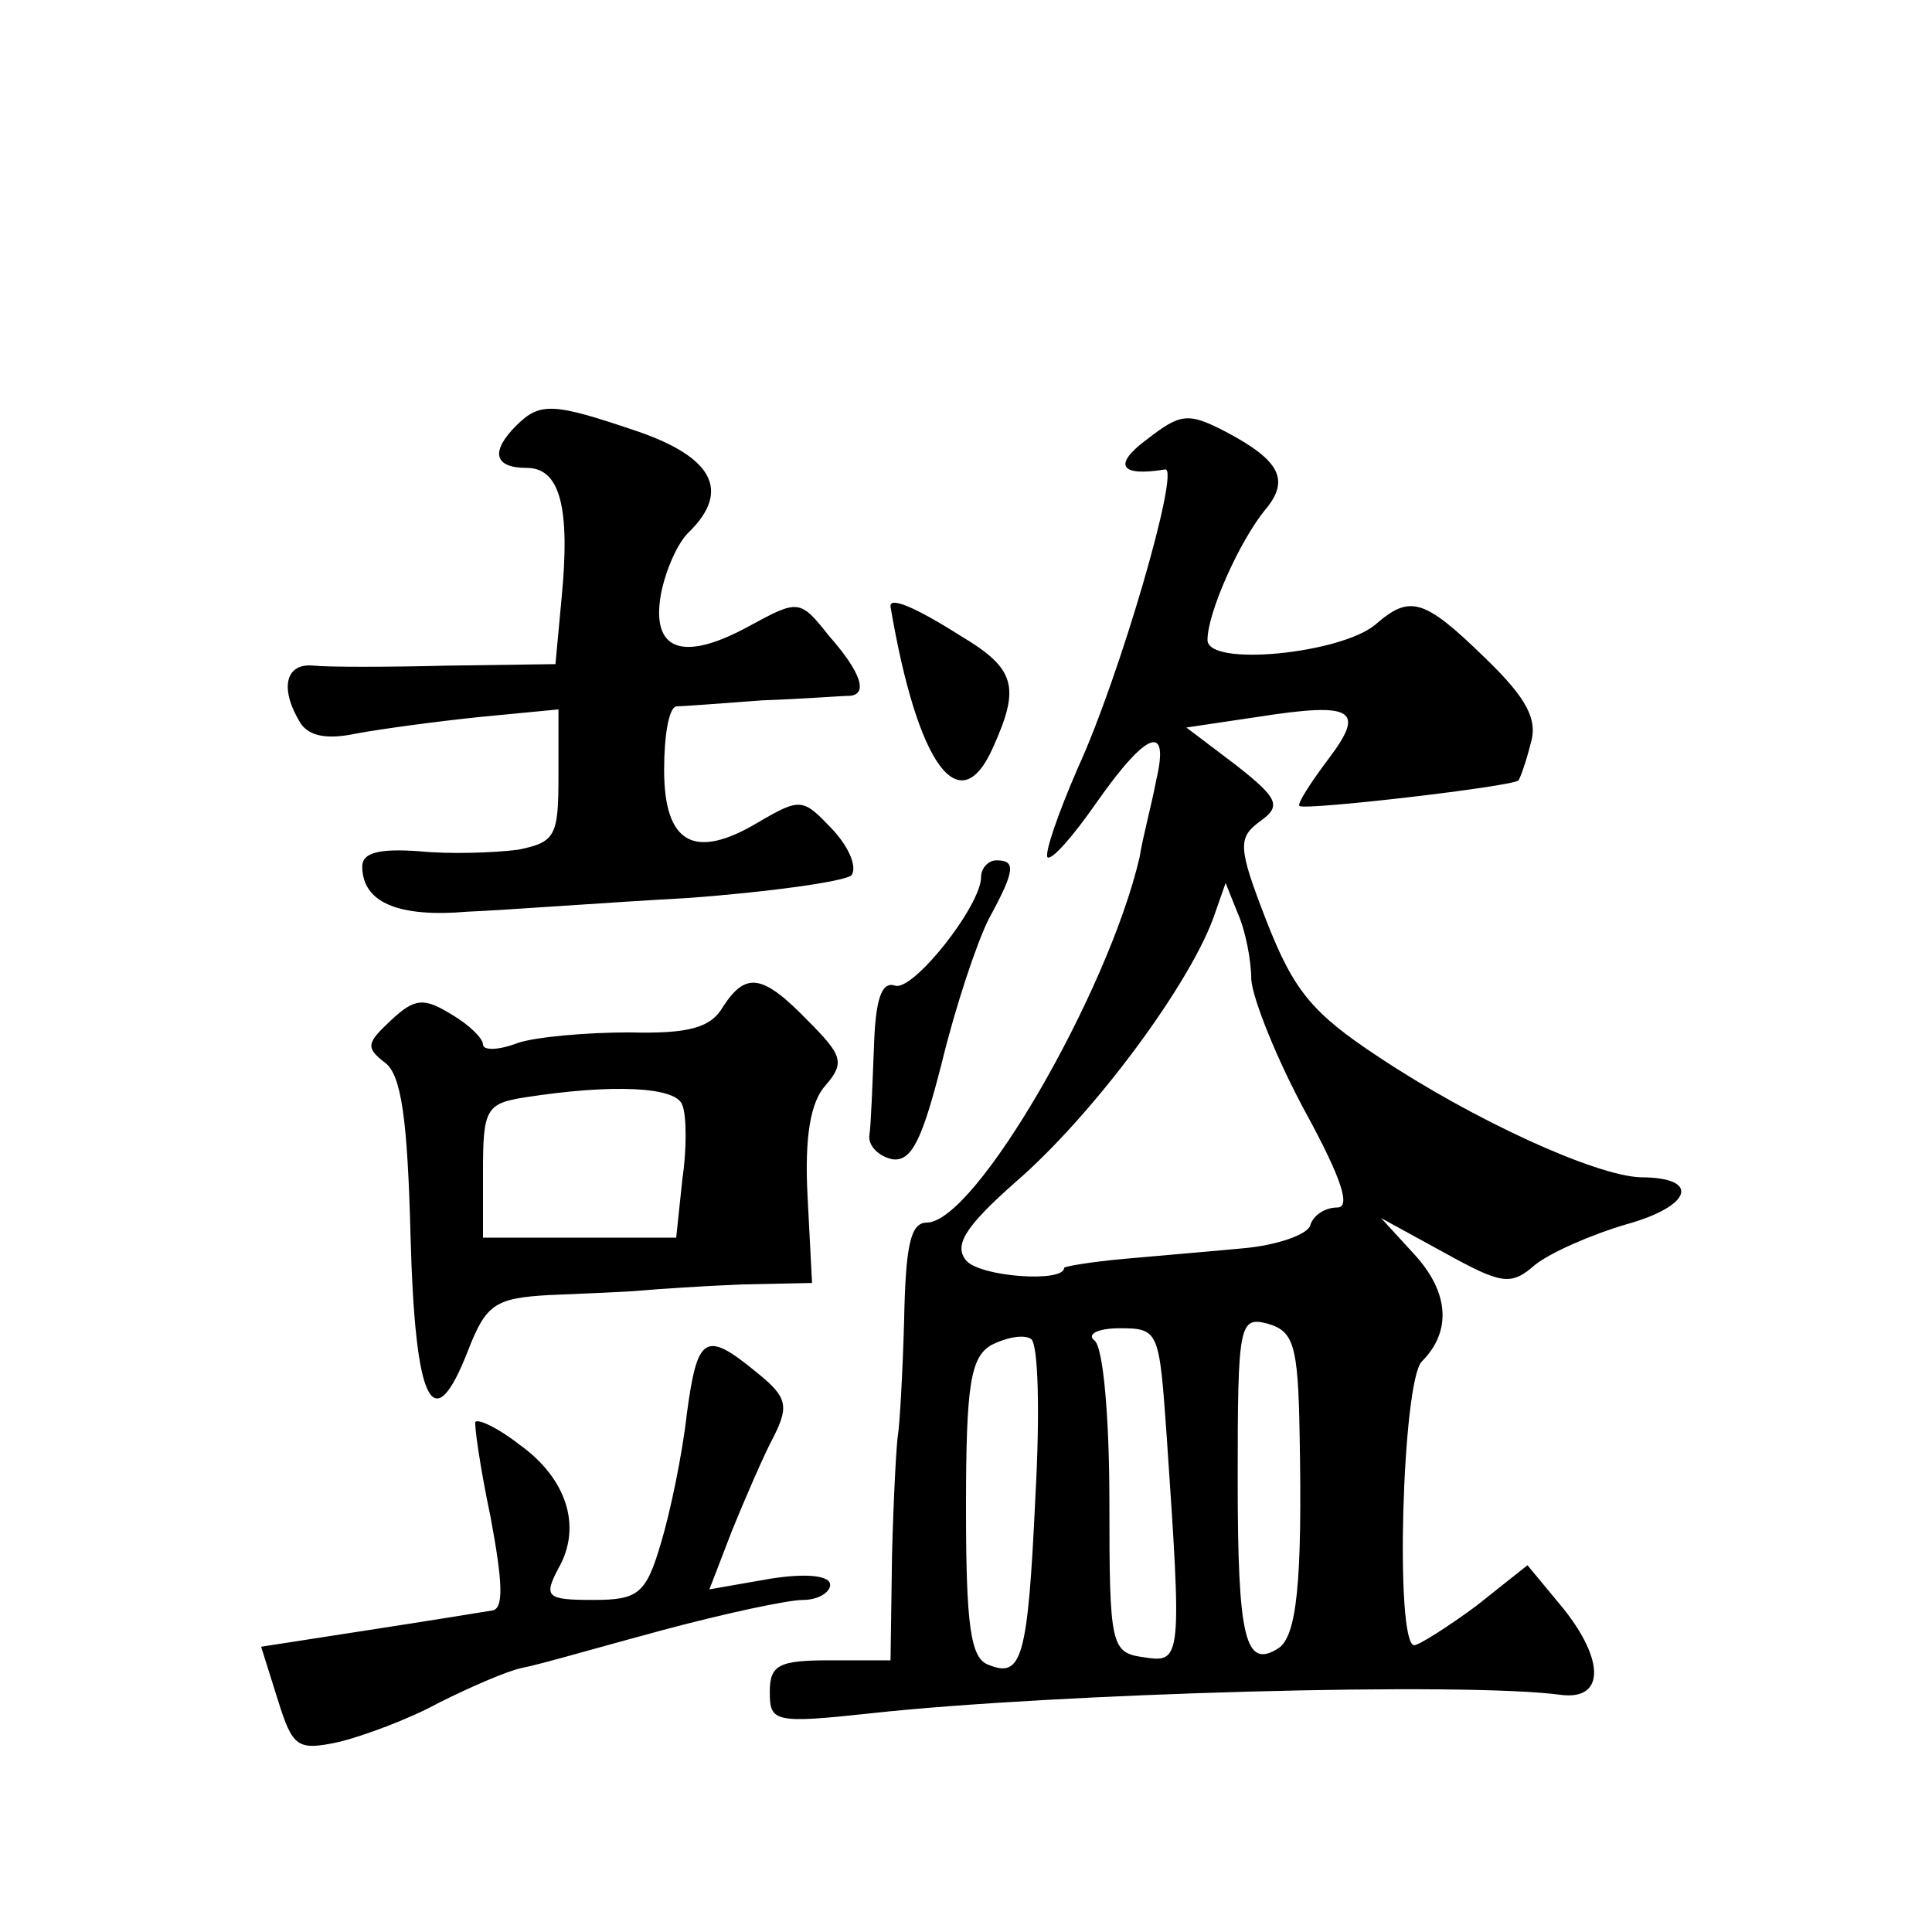 <?xml version="1.0" standalone="no"?>
<!DOCTYPE svg PUBLIC "-//W3C//DTD SVG 20010904//EN"
 "http://www.w3.org/TR/2001/REC-SVG-20010904/DTD/svg10.dtd">
<svg version="1.0" xmlns="http://www.w3.org/2000/svg"
 width="128pt" height="128pt" viewBox="0 0 128 128"
 preserveAspectRatio="xMidYMid meet">
<g transform="translate(0,128) scale(0.1,-0.1)"
fill="#0" stroke="none">
<path d="M342 998 c-17 -17 -15 -28 7 -28 22 0 29 -26 23 -87 l-4 -43 -72 -1 c-39
-1 -79 -1 -88 0 -19 2 -23 -15 -9 -38 6 -9 18 -11 37 -7 16 3 53 8 82 11 l52 5
0 -44 c0 -40 -2 -44 -27 -49 -16 -2 -45 -3 -65 -1 -27 2 -38 -1 -38 -10 0 -24 24
-34 70 -30 25 1 90 6 145 9 55 4 104 11 109 15 4 5 -1 18 -12 30 -20 21 -21 22
-50 5 -42 -25 -62 -14 -62 35 0 22 3 41 8 42 4 0 30 2 57 4 28 1 53 3 58 3 12 1
8 15 -14 40 -19 24 -20 24 -53 6 -44 -24 -65 -16 -58 22 3 15 11 34 19 41 27 27
15 49 -34 66 -56 19 -65 20 -81 4z M760 989 c-23 -17 -18 -25 12 -20 10 1 -30 -137
-58 -198 -13 -30 -22 -56 -20 -59 3 -2 17 14 33 37 33 47 48 52 39 14 -3 -16 -9
-38 -11 -51 -21 -90 -109 -242 -141 -242 -11 0 -14 -16 -15 -65 -1 -36 -3 -69 -4
-75 -1 -5 -3 -41 -4 -80 l-1 -70 -40 0 c-34 0 -40 -3 -40 -21 0 -20 3 -21 68 -14
119 13 393 21 457 12 28 -3 28 23 1 57 l-24 29 -34 -27 c-19 -14 -38 -26 -41 -26
-13 0 -8 175 5 188 20 20 18 46 -5 71 l-22 24 42 -23 c38 -21 44 -22 60 -8 10 8
37 20 61 27 43 12 49 31 9 31 -30 1 -111 38 -174 80 -44 29 -56 44 -74 90 -19 49
-19 55 -4 66 14 10 12 15 -16 37 l-33 25 47 7 c64 10 72 5 47 -28 -12 -16 -21 -30
-19 -31 4 -3 142 13 145 17 1 1 5 12 8 24 5 16 -2 30 -30 57 -41 40 -50 42 -73
22 -23 -19 -111 -28 -111 -10 0 18 21 65 38 86 17 20 10 33 -26 52 -25 13 -30 12
-52 -5z m69 -358 c1 -13 17 -53 36 -88 24 -44 30 -63 21 -63 -8 0 -16 -5 -18 -12
-2 -6 -22 -13 -44 -15 -21 -2 -57 -5 -79 -7 -22 -2 -40 -5 -40 -6 0 -10 -56 -6
-65 5 -8 10 -1 22 33 52 52 45 117 133 132 178 l7 20 8 -20 c5 -11 9 -31 9 -44z
m32 -300 c2 -100 -2 -135 -14 -143 -22 -14 -27 6 -27 112 0 103 1 108 20 103 17
-5 20 -14 21 -72z m-175 -42 c-5 -108 -9 -121 -31 -112 -12 4 -15 26 -15 104 0
82 3 100 17 108 10 5 21 7 26 4 5 -3 6 -50 3 -104z m87 39 c10 -147 10 -150 -15
-146 -22 3 -23 7 -23 103 0 55 -4 103 -10 107 -5 4 2 8 17 8 26 0 26 -2 31 -72z
M590 878 c18 -106 46 -143 68 -93 18 40 15 52 -22 74 -30 19 -47 26 -46 19z M650
699 c0 -19 -45 -76 -57 -72 -9 3 -13 -9 -14 -41 -1 -25 -2 -52 -3 -58 -1 -7 6 -14
15 -16 13 -2 20 13 33 64 9 37 23 79 31 95 18 33 18 39 5 39 -5 0 -10 -5 -10 -11z
M479 613 c-8 -14 -23 -18 -62 -17 -29 0 -62 -3 -74 -7 -13 -5 -23 -5 -23 -1 0 4
-9 13 -21 20 -18 11 -24 11 -40 -4 -16 -15 -17 -18 -4 -28 11 -8 15 -38 17 -115
3 -112 15 -135 38 -76 12 31 18 35 54 37 23 1 50 2 61 3 11 1 41 3 66 4 l47 1 -3
58 c-2 39 2 62 12 73 13 15 11 20 -12 43 -30 31 -41 32 -56 9z m-27 -65 c3 -7 3
-30 0 -50 l-4 -38 -64 0 -64 0 0 44 c0 41 2 45 28 49 58 9 100 7 104 -5z M455 343
c-3 -27 -11 -65 -17 -85 -10 -34 -15 -38 -45 -38 -31 0 -33 2 -23 21 16 28 5 60
-26 82 -14 11 -27 17 -29 15 -1 -1 3 -30 10 -63 8 -43 9 -61 1 -62 -6 -1 -43 -7
-82 -13 l-71 -11 11 -35 c10 -32 13 -34 41 -28 16 4 46 15 66 26 20 10 45 21 55
23 11 2 52 14 93 25 41 11 83 20 93 20 10 0 18 5 18 10 0 6 -15 8 -40 4 l-40 -7
15 39 c9 22 21 50 28 63 10 20 8 26 -12 42 -34 28 -39 24 -46 -28z"/>
</g>
</svg>
